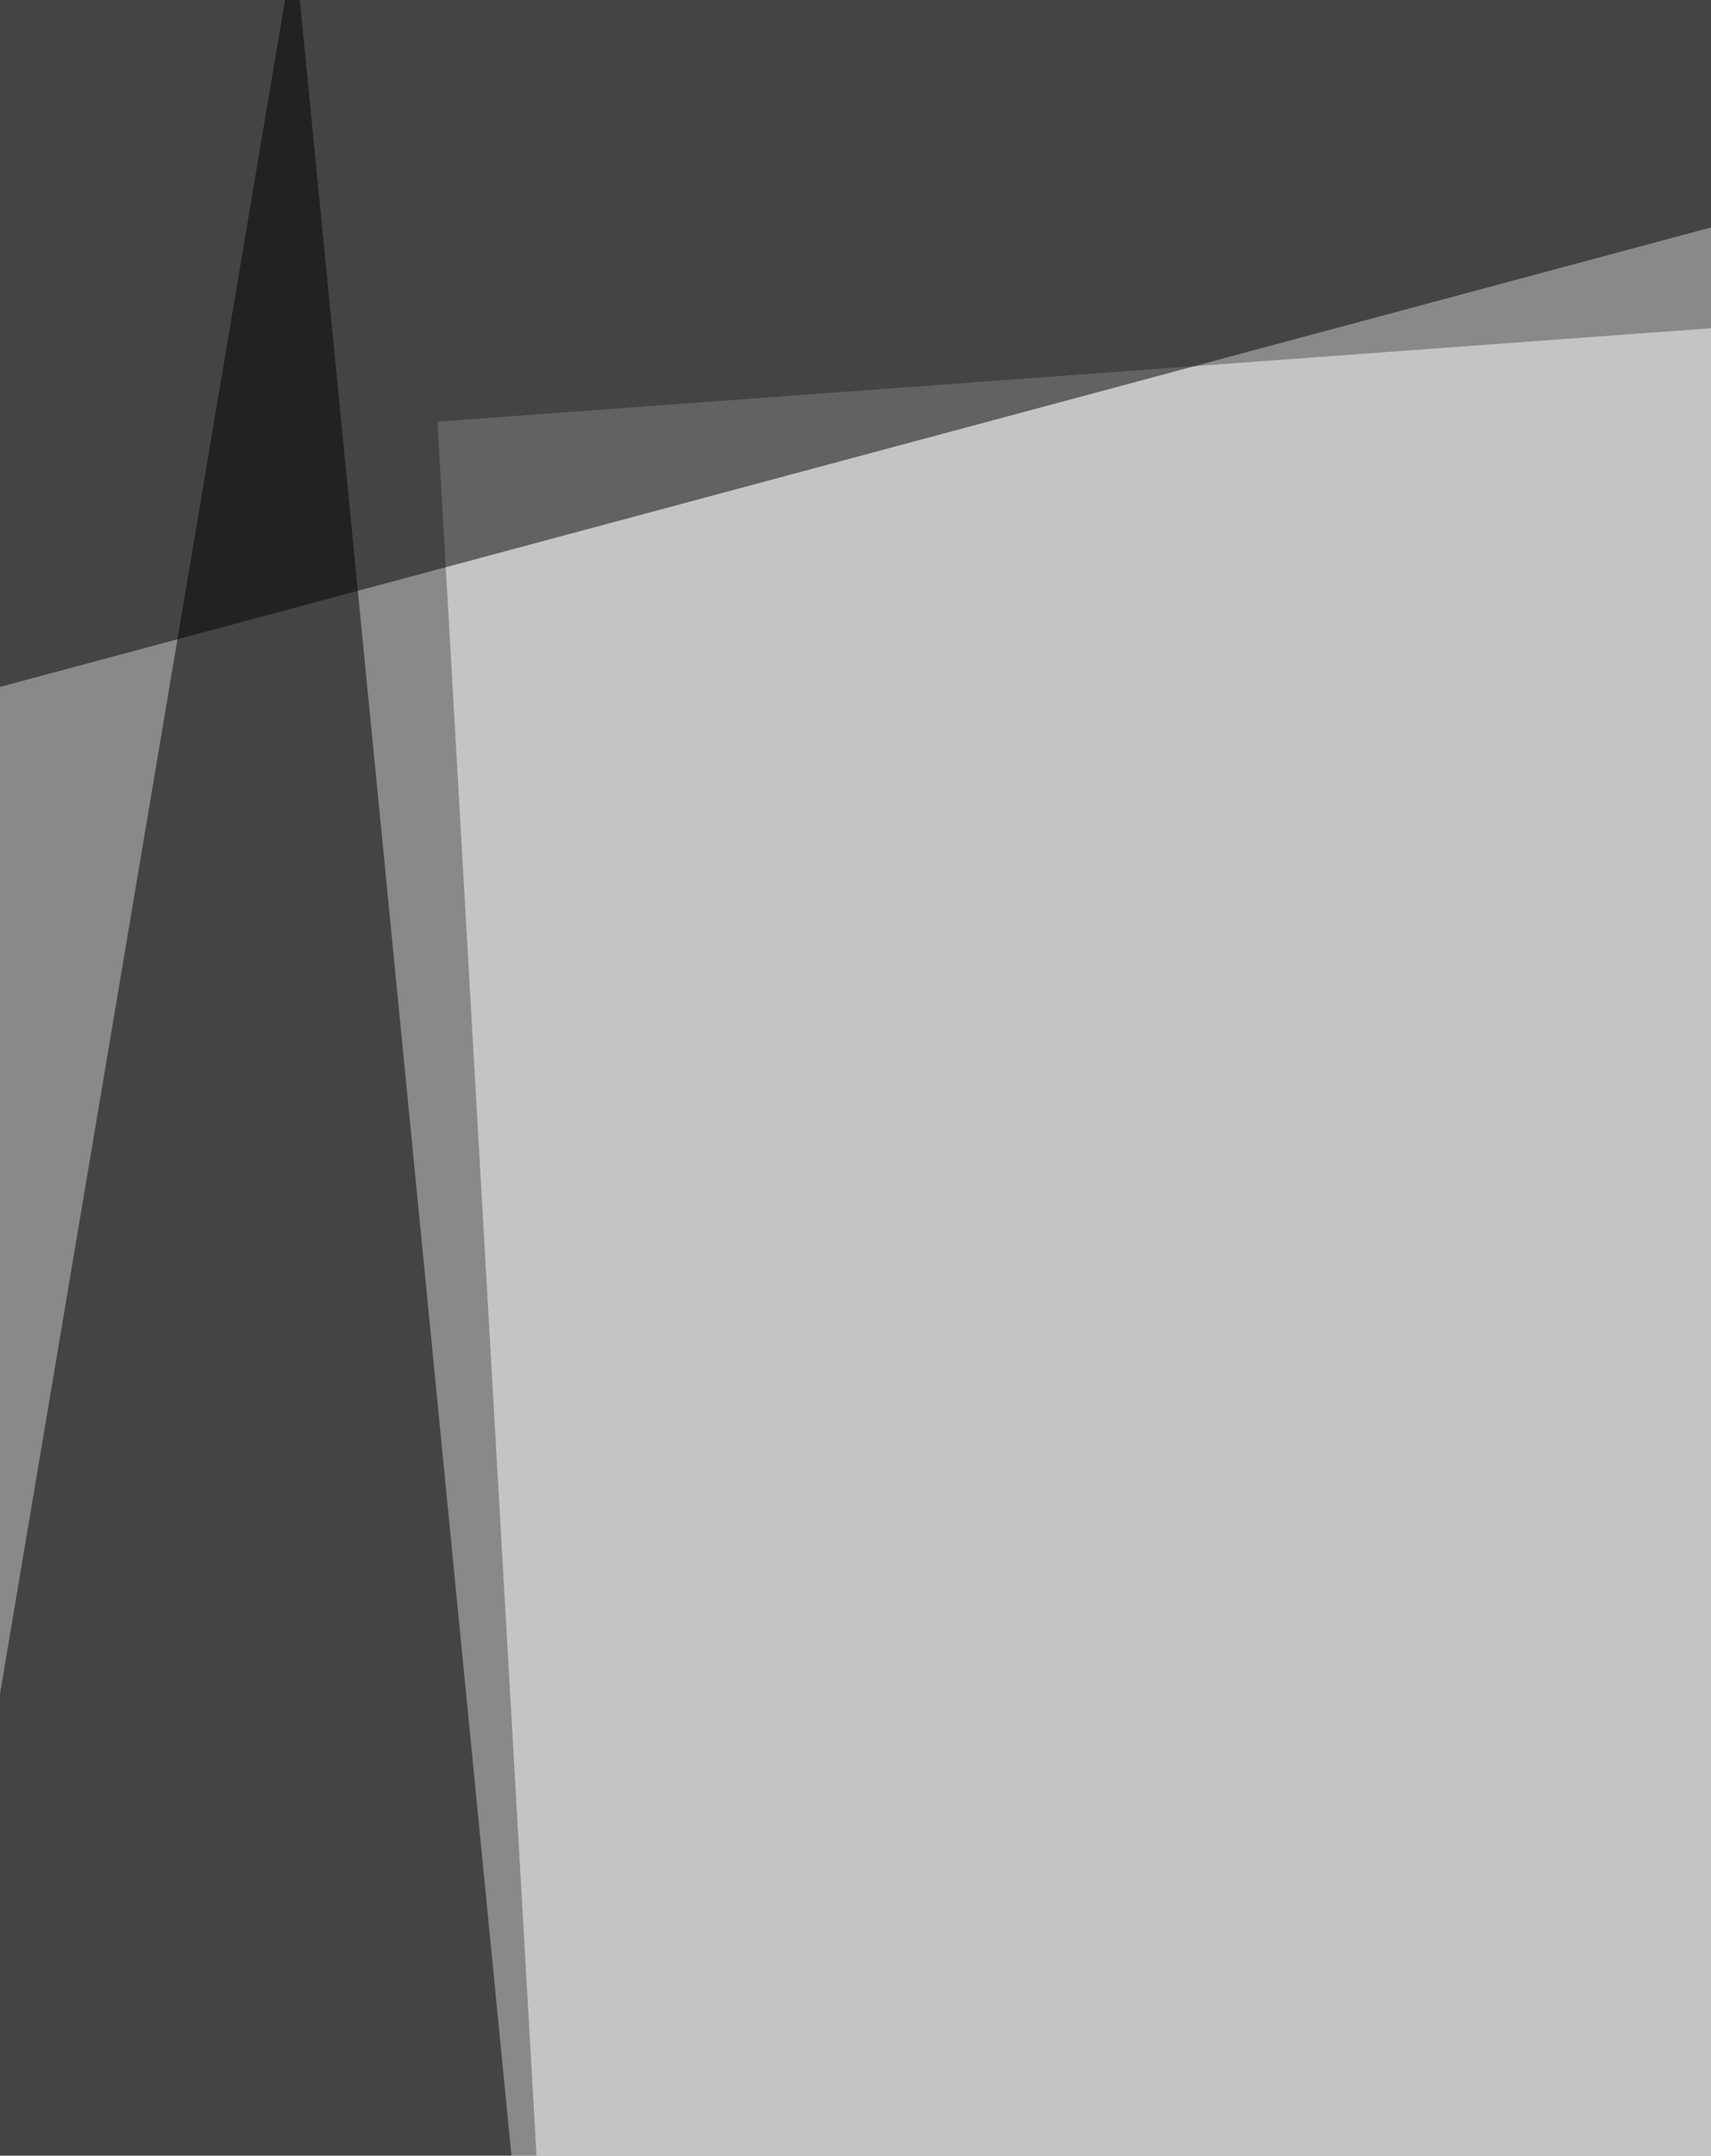 <svg xmlns="http://www.w3.org/2000/svg" width="397" height="500" ><filter id="a"><feGaussianBlur stdDeviation="55"/></filter><rect width="100%" height="100%" fill="#8a8989"/><g filter="url(#a)"><g fill-opacity=".5"><path fill="#fff" d="M101.5 97.8l705-51.7-653.3 956.1z"/><path d="M-57.2 732.7L68.3-12.9 168 1002.2z"/><path d="M94.1 958l712.5-11.2v-203zM806.6-57.2L-46.1 171.7l14.7-229z"/></g></g></svg>